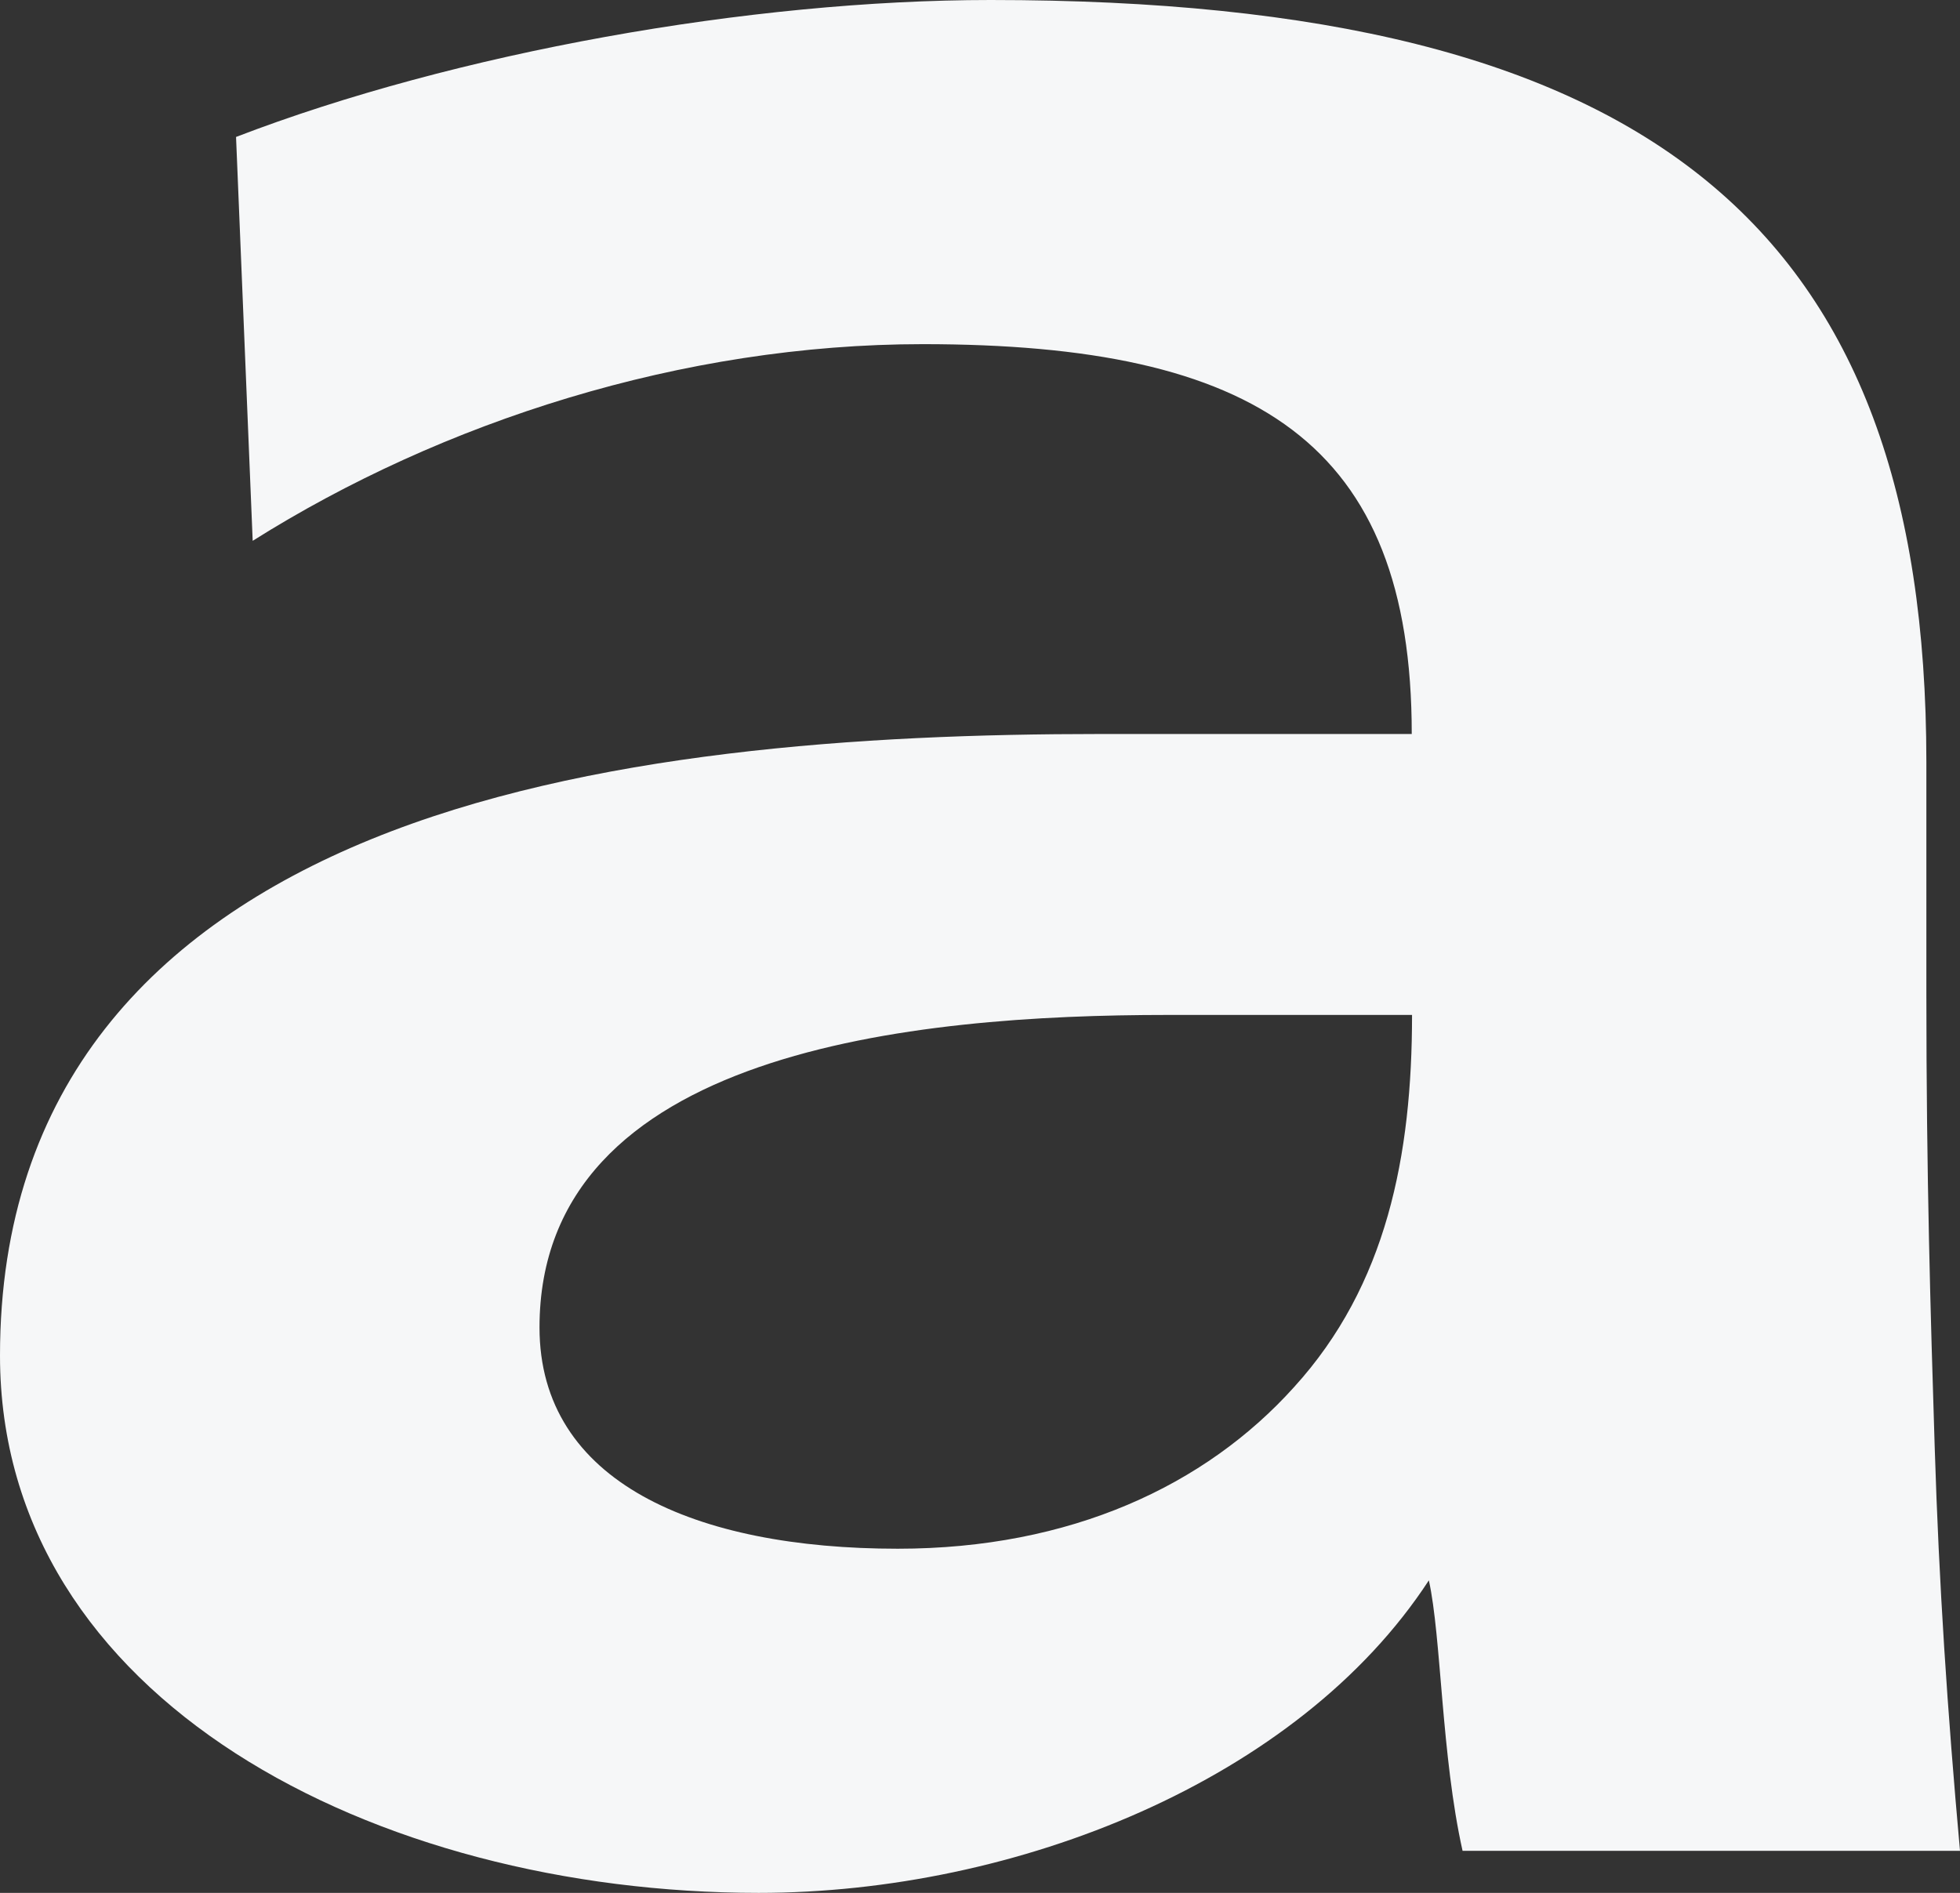 <svg xmlns="http://www.w3.org/2000/svg" viewBox="0 0 470.9 454.86"><rect x="0" y="0" width="470.9" height="454.86" fill="#333333" stroke="none"/><defs><style>.cls-1{isolation:isolate;}.cls-2{fill:#f6f7f8;fill-rule:evenodd;mix-blend-mode:multiply;}</style></defs><g class="cls-1"><g id="Capa_2" data-name="Capa 2"><g id="Layer_1" data-name="Layer 1"><path class="cls-2" d="M464.82,347.69c-1-32.07-2-65-2-108.87V183.13C462.8,54.85,397,0,238,0,180.26,0,109.37,12.66,56.71,32.91l4,97.05c45.57-28.69,103.3-47.26,161-47.26,80,0,117.47,23.63,117.47,93.68H264.31c-56.71,0-123.55,4.22-175.19,25.31S0,260.77,0,325.75c0,82.7,90.13,129.11,182.29,129.11,61.77,0,129.62-27,161-75.1,3,13.5,3,42.19,8.1,65H470.9C467.86,411,465.84,380.6,464.82,347.69ZM310.89,333.34c-21.26,23.63-53.67,38.82-95.19,38.82-48.61,0-86.08-16-86.08-53.17,0-66.66,90.13-75.1,150.89-75.1h58.74C339.25,277.64,333.17,308.87,310.89,333.34Z"/></g></g></g></svg>